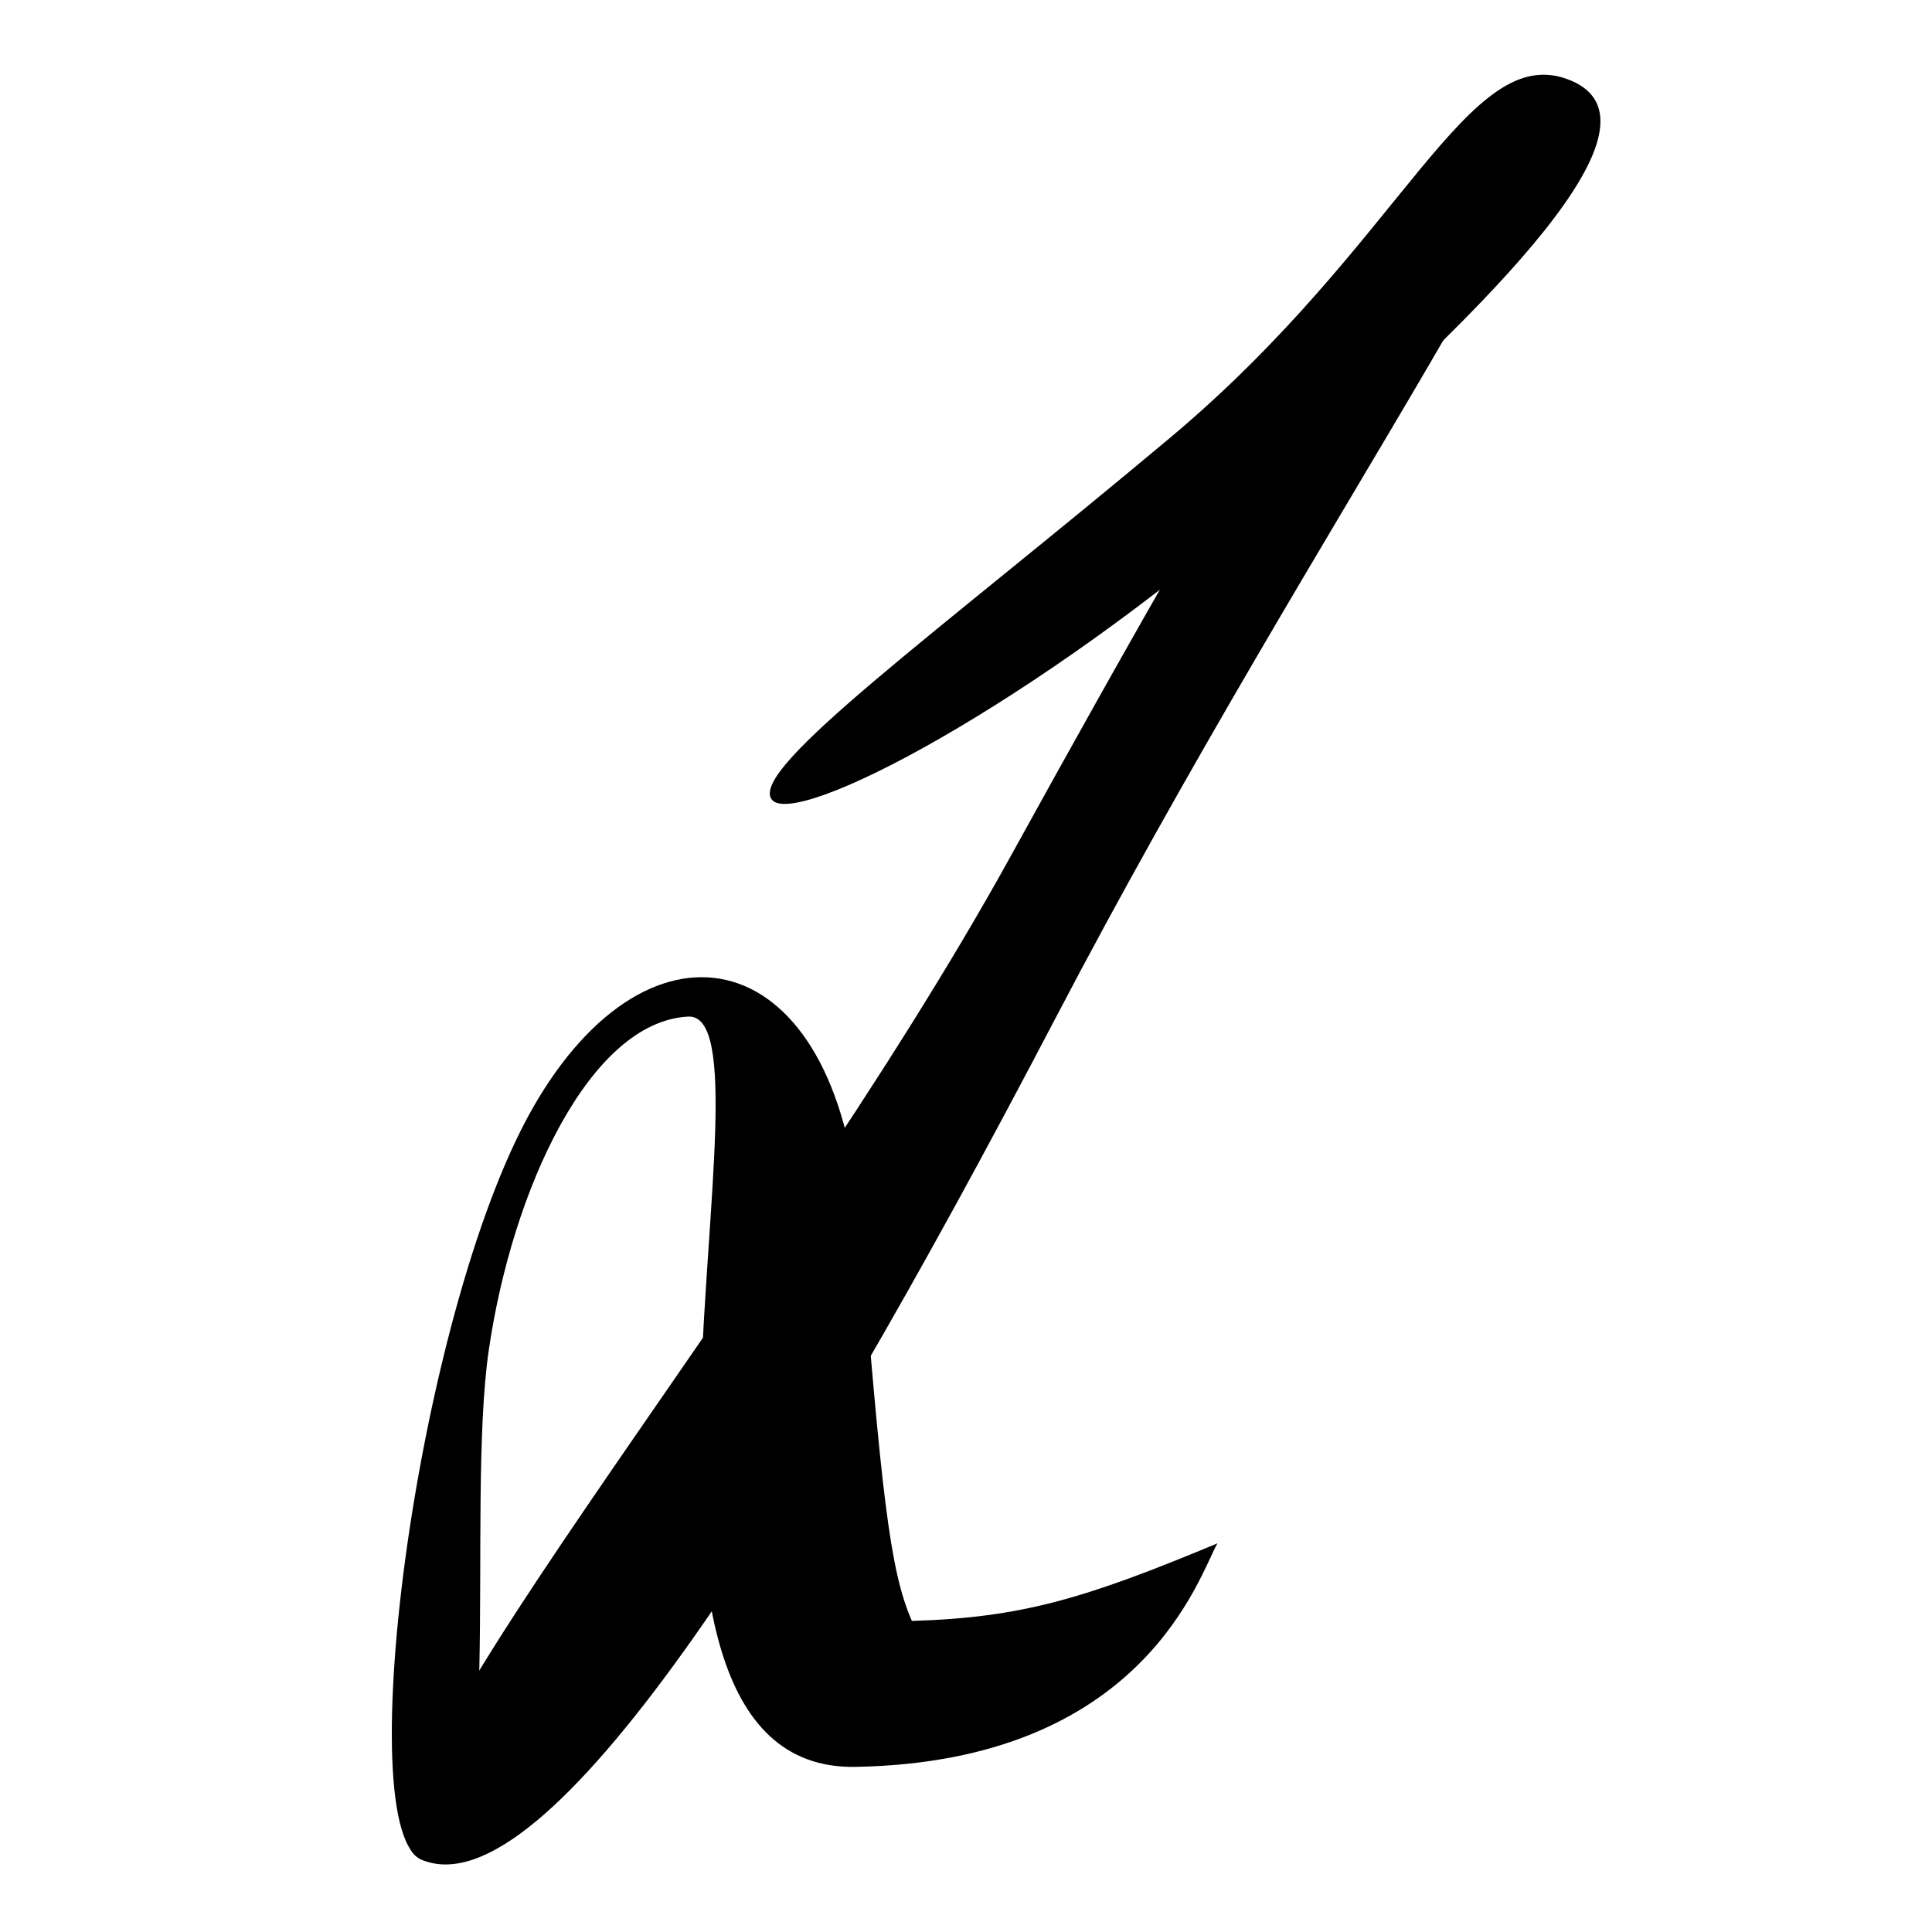<svg xmlns="http://www.w3.org/2000/svg" fill="none" viewBox="0 0 128 128">
  <path d="M 77.512,29.012 C 93.043,15.998 97.264,2.546 104.031,5.316 110.798,8.086 99.489,19.681 84.019,33.186 68.55,46.691 52.559,55.003 51.116,52.952 49.672,50.902 61.981,42.026 77.512,29.012 Z" />
  <path d="M 66.941,56.76 C 50.707,86.19 20.907,120.525 28.049,123.26 36.209,126.385 52.096,101.556 69.893,67.525 87.69,33.494 107.403,6.755 102.101,5.367 96.799,3.978 83.175,27.33 66.941,56.76 Z" />
  <path d="m 80.658,102.251 c -1.2,2.082 -4.86,14.462 -23.971,14.809 -19.111,0.347 -4.591,-50.056 -11.102,-49.708 -6.51,0.347 -11.633,11.426 -13.196,22.051 -1.563,10.625 1.247,34.413 -4.106,33.888 -5.353,-0.525 -0.805,-36.156 7.008,-49.872 7.813,-13.717 20.195,-11.067 21.647,7.218 1.452,18.286 2.003,23.39 3.476,26.753 7.273,-0.216 11.465,-1.478 20.243,-5.139 z" />
    <style>
        path { fill: #000; }
        @media (prefers-color-scheme: dark) {
            path { fill: #FFF; }
        }
    </style>
</svg>
